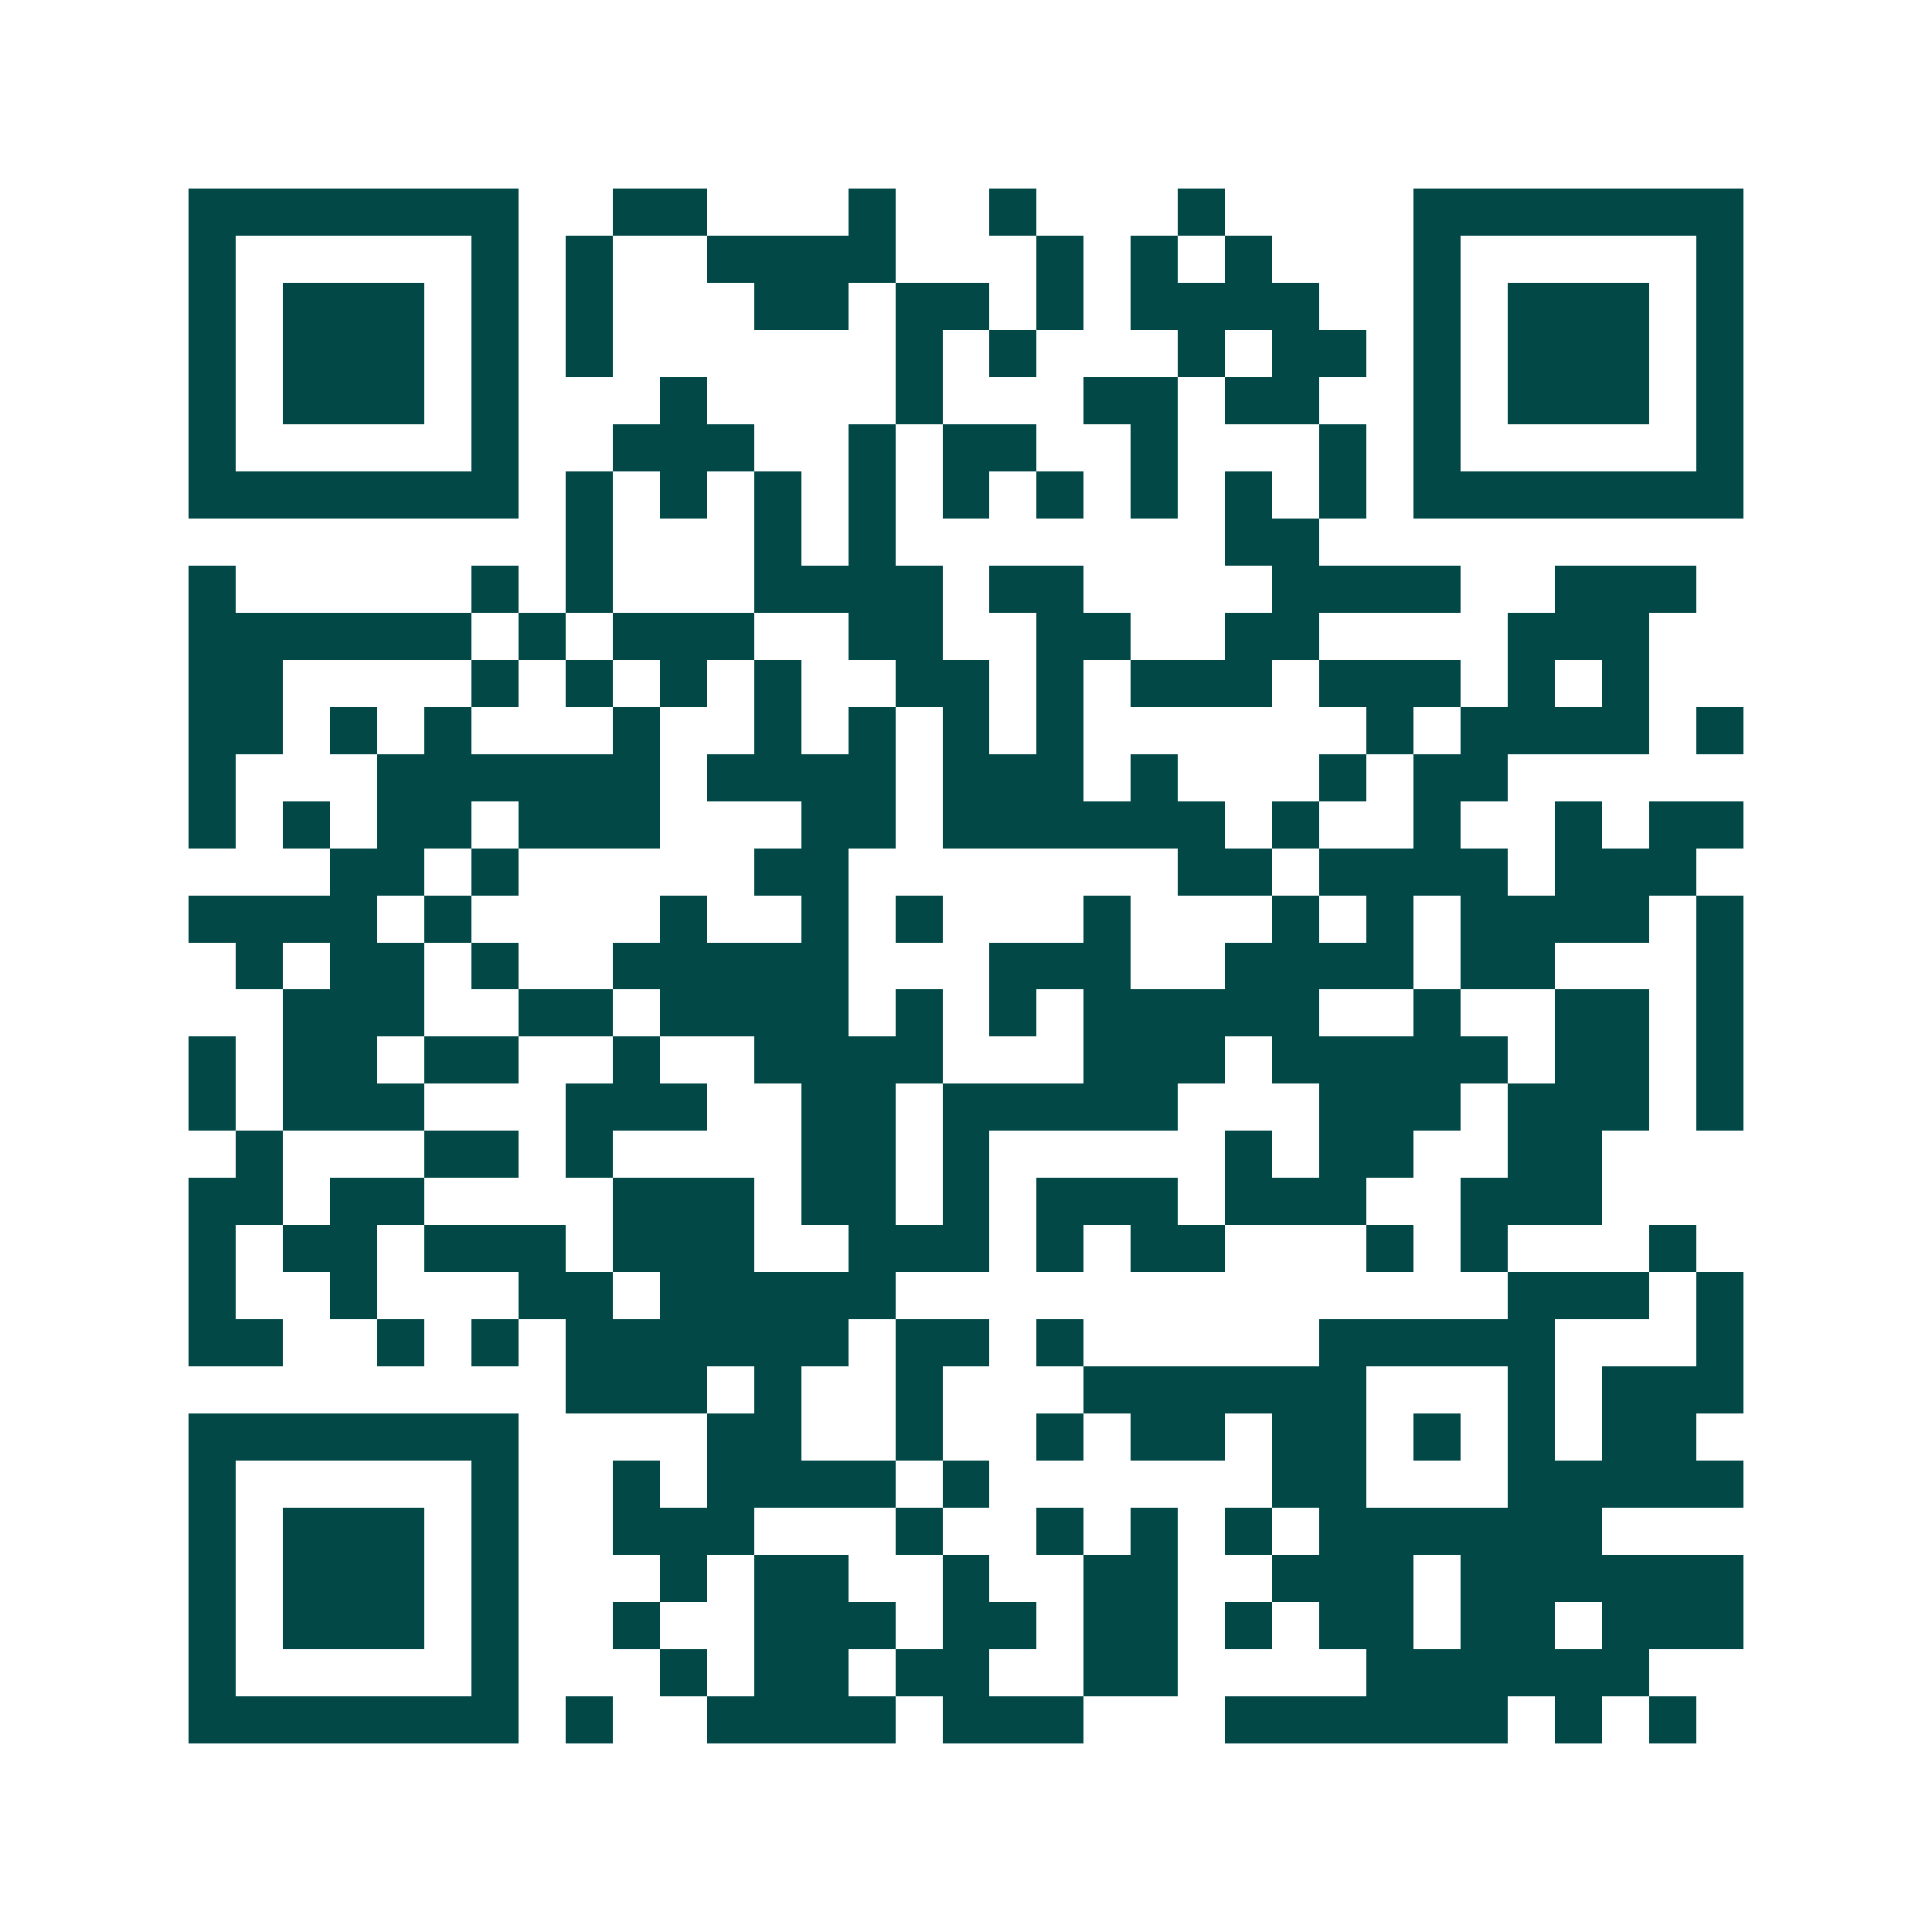 <svg xmlns="http://www.w3.org/2000/svg" width="200" height="200" viewBox="0 0 41 41" shape-rendering="crispEdges"><path fill="#ffffff" d="M0 0h41v41H0z"/><path stroke="#014847" d="M4 4.5h7m2 0h2m3 0h1m2 0h1m3 0h1m4 0h7M4 5.5h1m5 0h1m1 0h1m2 0h4m3 0h1m1 0h1m1 0h1m3 0h1m5 0h1M4 6.5h1m1 0h3m1 0h1m1 0h1m3 0h2m1 0h2m1 0h1m1 0h4m2 0h1m1 0h3m1 0h1M4 7.5h1m1 0h3m1 0h1m1 0h1m6 0h1m1 0h1m3 0h1m1 0h2m1 0h1m1 0h3m1 0h1M4 8.5h1m1 0h3m1 0h1m3 0h1m4 0h1m3 0h2m1 0h2m2 0h1m1 0h3m1 0h1M4 9.5h1m5 0h1m2 0h3m2 0h1m1 0h2m2 0h1m3 0h1m1 0h1m5 0h1M4 10.5h7m1 0h1m1 0h1m1 0h1m1 0h1m1 0h1m1 0h1m1 0h1m1 0h1m1 0h1m1 0h7M12 11.5h1m3 0h1m1 0h1m7 0h2M4 12.5h1m5 0h1m1 0h1m3 0h4m1 0h2m4 0h4m2 0h3M4 13.5h6m1 0h1m1 0h3m2 0h2m2 0h2m2 0h2m4 0h3M4 14.5h2m4 0h1m1 0h1m1 0h1m1 0h1m2 0h2m1 0h1m1 0h3m1 0h3m1 0h1m1 0h1M4 15.5h2m1 0h1m1 0h1m3 0h1m2 0h1m1 0h1m1 0h1m1 0h1m6 0h1m1 0h4m1 0h1M4 16.5h1m3 0h6m1 0h4m1 0h3m1 0h1m3 0h1m1 0h2M4 17.5h1m1 0h1m1 0h2m1 0h3m3 0h2m1 0h6m1 0h1m2 0h1m2 0h1m1 0h2M7 18.5h2m1 0h1m5 0h2m7 0h2m1 0h4m1 0h3M4 19.5h4m1 0h1m4 0h1m2 0h1m1 0h1m3 0h1m3 0h1m1 0h1m1 0h4m1 0h1M5 20.5h1m1 0h2m1 0h1m2 0h5m3 0h3m2 0h4m1 0h2m3 0h1M6 21.5h3m2 0h2m1 0h4m1 0h1m1 0h1m1 0h5m2 0h1m2 0h2m1 0h1M4 22.5h1m1 0h2m1 0h2m2 0h1m2 0h4m3 0h3m1 0h5m1 0h2m1 0h1M4 23.5h1m1 0h3m3 0h3m2 0h2m1 0h5m3 0h3m1 0h3m1 0h1M5 24.5h1m3 0h2m1 0h1m4 0h2m1 0h1m5 0h1m1 0h2m2 0h2M4 25.5h2m1 0h2m4 0h3m1 0h2m1 0h1m1 0h3m1 0h3m2 0h3M4 26.5h1m1 0h2m1 0h3m1 0h3m2 0h3m1 0h1m1 0h2m3 0h1m1 0h1m3 0h1M4 27.5h1m2 0h1m3 0h2m1 0h5m13 0h3m1 0h1M4 28.5h2m2 0h1m1 0h1m1 0h6m1 0h2m1 0h1m5 0h5m3 0h1M12 29.5h3m1 0h1m2 0h1m3 0h6m3 0h1m1 0h3M4 30.5h7m4 0h2m2 0h1m2 0h1m1 0h2m1 0h2m1 0h1m1 0h1m1 0h2M4 31.5h1m5 0h1m2 0h1m1 0h4m1 0h1m6 0h2m3 0h5M4 32.5h1m1 0h3m1 0h1m2 0h3m3 0h1m2 0h1m1 0h1m1 0h1m1 0h6M4 33.5h1m1 0h3m1 0h1m3 0h1m1 0h2m2 0h1m2 0h2m2 0h3m1 0h6M4 34.5h1m1 0h3m1 0h1m2 0h1m2 0h3m1 0h2m1 0h2m1 0h1m1 0h2m1 0h2m1 0h3M4 35.5h1m5 0h1m3 0h1m1 0h2m1 0h2m2 0h2m4 0h6M4 36.5h7m1 0h1m2 0h4m1 0h3m3 0h6m1 0h1m1 0h1"/></svg>
